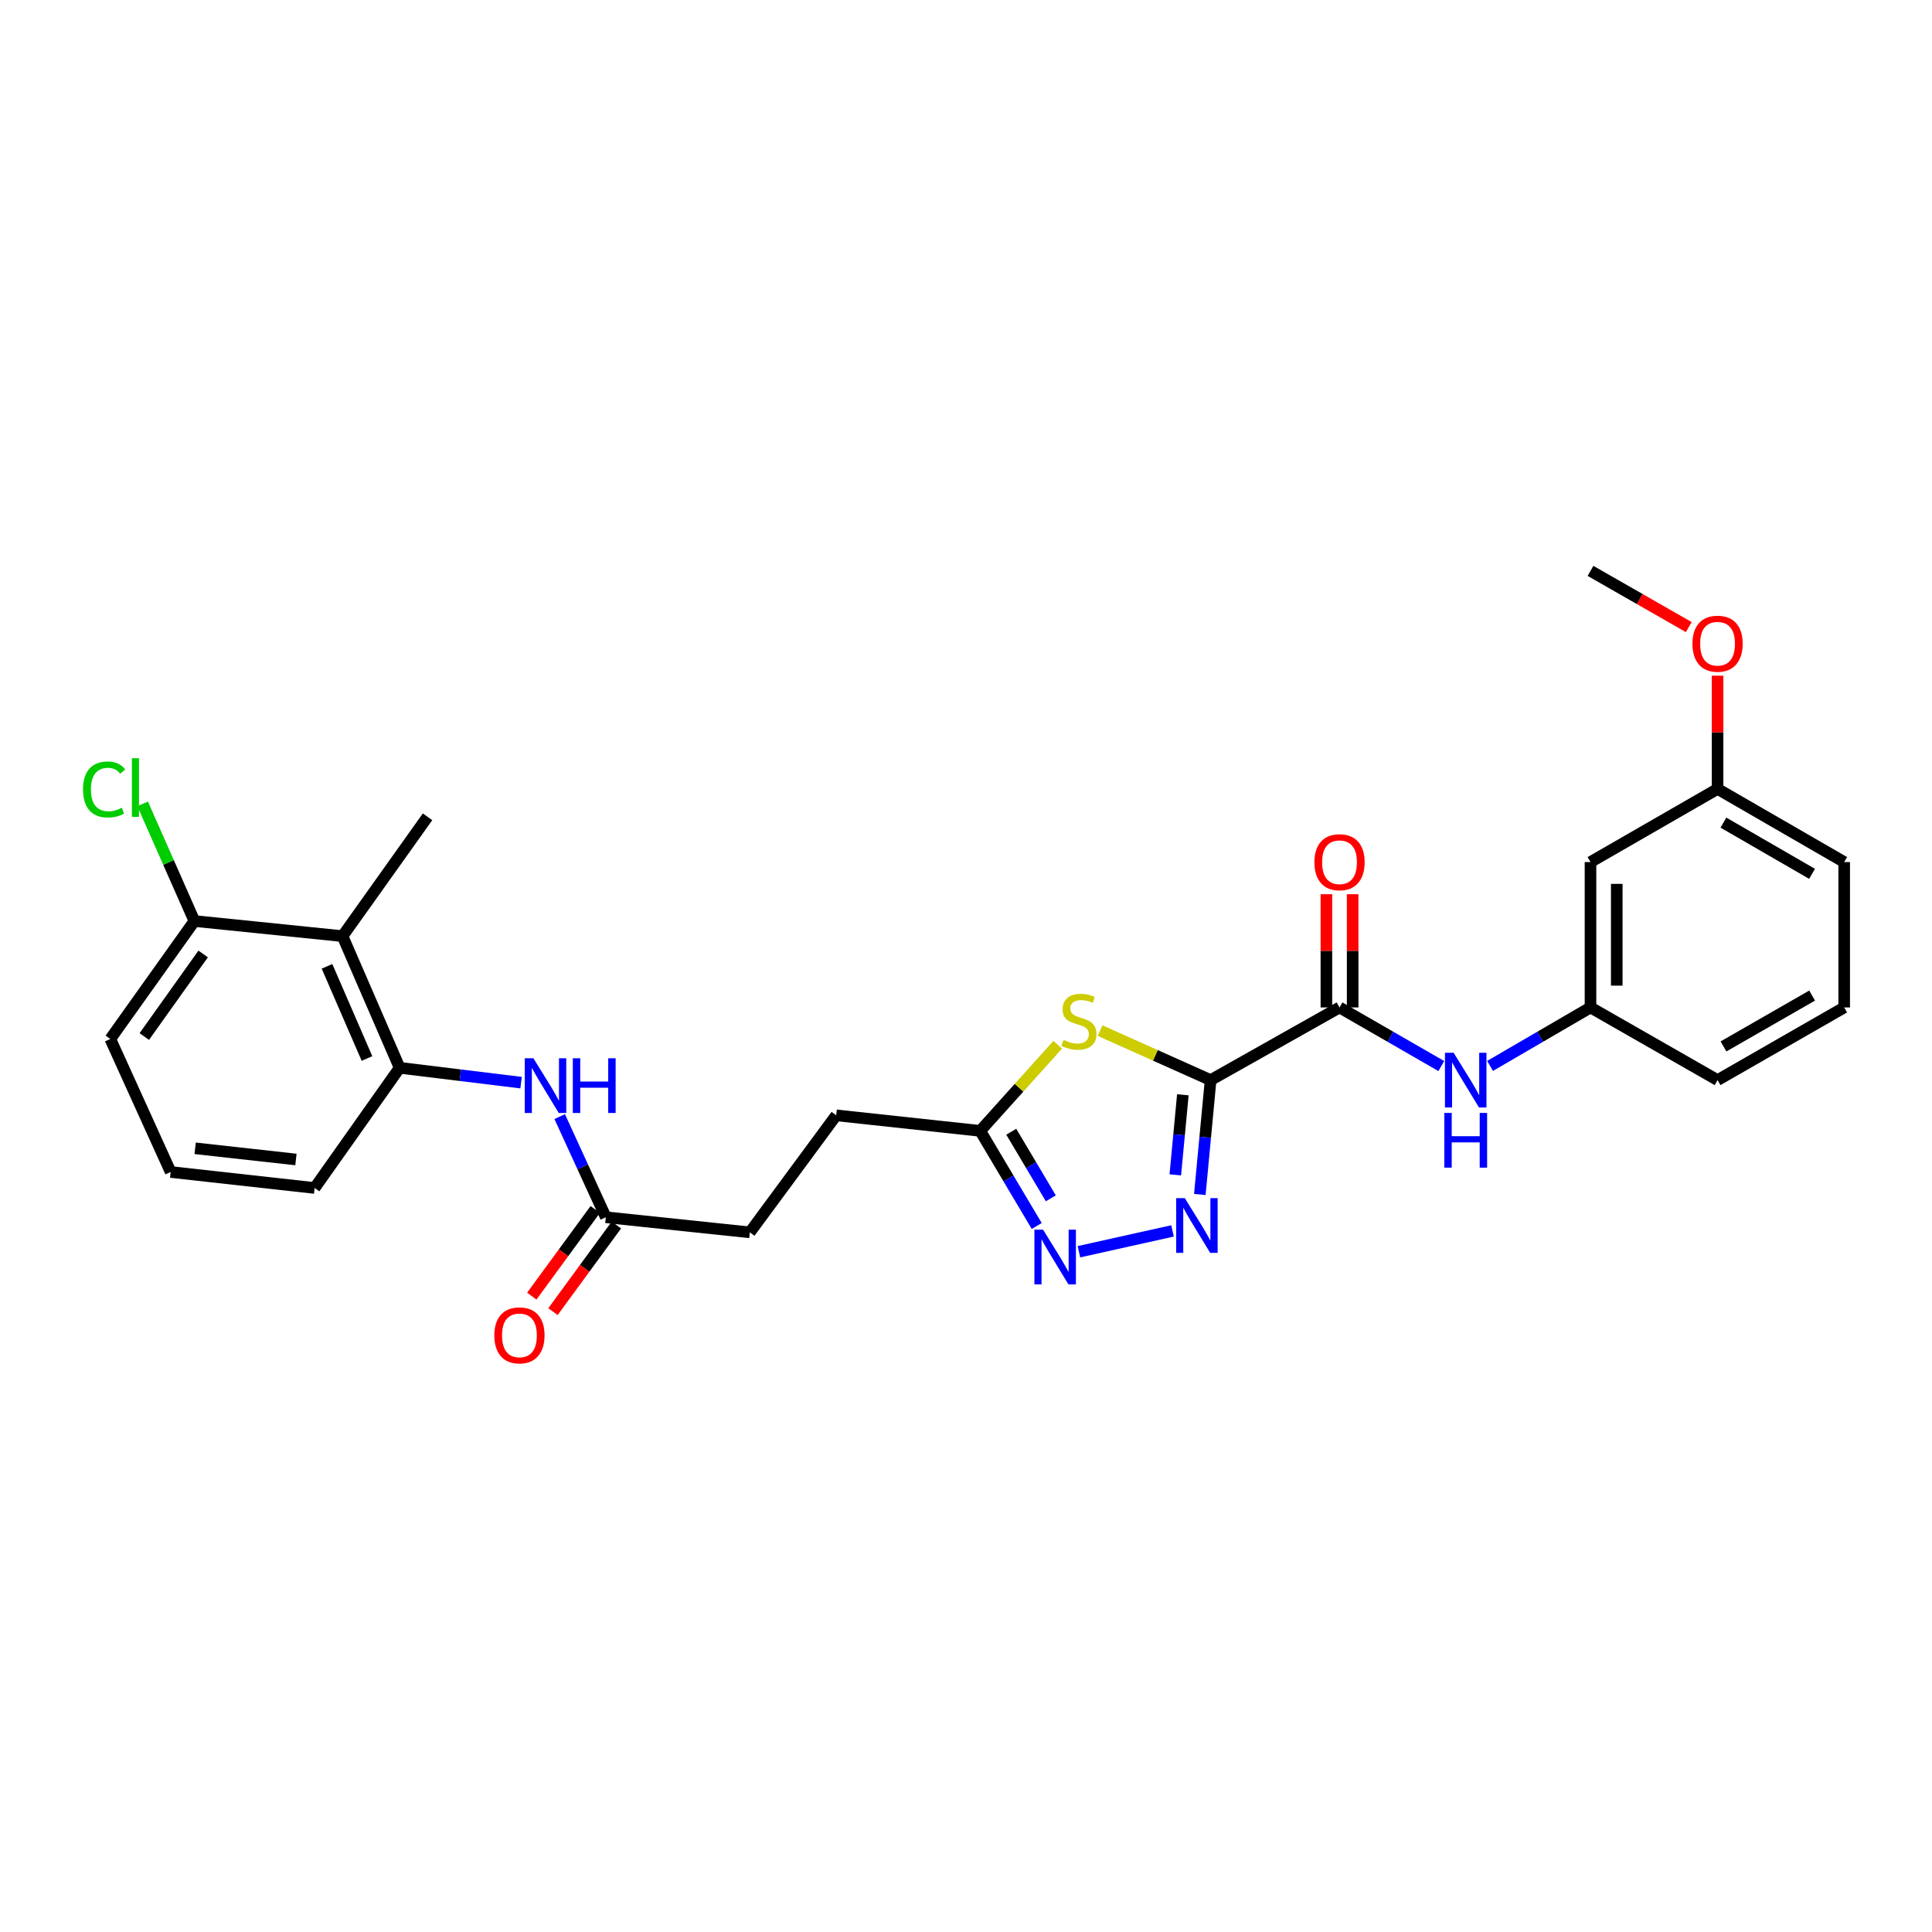 <?xml version='1.0' encoding='iso-8859-1'?>
<svg version='1.1' baseProfile='full'
              xmlns='http://www.w3.org/2000/svg'
                      xmlns:rdkit='http://www.rdkit.org/xml'
                      xmlns:xlink='http://www.w3.org/1999/xlink'
                  xml:space='preserve'
width='1000px' height='1000px' viewBox='0 0 1000 1000'>
<!-- END OF HEADER -->
<rect style='opacity:1.0;fill:#FFFFFF;stroke:none' width='1000' height='1000' x='0' y='0'> </rect>
<path class='bond-0' d='M 626.609,559.06 L 623.818,588.66' style='fill:none;fill-rule:evenodd;stroke:#000000;stroke-width:6px;stroke-linecap:butt;stroke-linejoin:miter;stroke-opacity:1' />
<path class='bond-0' d='M 623.818,588.66 L 621.026,618.26' style='fill:none;fill-rule:evenodd;stroke:#0000FF;stroke-width:6px;stroke-linecap:butt;stroke-linejoin:miter;stroke-opacity:1' />
<path class='bond-0' d='M 612.242,566.664 L 610.288,587.384' style='fill:none;fill-rule:evenodd;stroke:#000000;stroke-width:6px;stroke-linecap:butt;stroke-linejoin:miter;stroke-opacity:1' />
<path class='bond-0' d='M 610.288,587.384 L 608.334,608.104' style='fill:none;fill-rule:evenodd;stroke:#0000FF;stroke-width:6px;stroke-linecap:butt;stroke-linejoin:miter;stroke-opacity:1' />
<path class='bond-1' d='M 626.609,559.06 L 598.01,546.253' style='fill:none;fill-rule:evenodd;stroke:#000000;stroke-width:6px;stroke-linecap:butt;stroke-linejoin:miter;stroke-opacity:1' />
<path class='bond-1' d='M 598.01,546.253 L 569.411,533.446' style='fill:none;fill-rule:evenodd;stroke:#CCCC00;stroke-width:6px;stroke-linecap:butt;stroke-linejoin:miter;stroke-opacity:1' />
<path class='bond-2' d='M 626.609,559.06 L 693.335,521.454' style='fill:none;fill-rule:evenodd;stroke:#000000;stroke-width:6px;stroke-linecap:butt;stroke-linejoin:miter;stroke-opacity:1' />
<path class='bond-3' d='M 606.893,637.117 L 558.446,647.897' style='fill:none;fill-rule:evenodd;stroke:#0000FF;stroke-width:6px;stroke-linecap:butt;stroke-linejoin:miter;stroke-opacity:1' />
<path class='bond-4' d='M 547.474,540.758 L 527.417,563.05' style='fill:none;fill-rule:evenodd;stroke:#CCCC00;stroke-width:6px;stroke-linecap:butt;stroke-linejoin:miter;stroke-opacity:1' />
<path class='bond-4' d='M 527.417,563.05 L 507.359,585.341' style='fill:none;fill-rule:evenodd;stroke:#000000;stroke-width:6px;stroke-linecap:butt;stroke-linejoin:miter;stroke-opacity:1' />
<path class='bond-7' d='M 693.335,521.454 L 719.68,536.623' style='fill:none;fill-rule:evenodd;stroke:#000000;stroke-width:6px;stroke-linecap:butt;stroke-linejoin:miter;stroke-opacity:1' />
<path class='bond-7' d='M 719.68,536.623 L 746.025,551.791' style='fill:none;fill-rule:evenodd;stroke:#0000FF;stroke-width:6px;stroke-linecap:butt;stroke-linejoin:miter;stroke-opacity:1' />
<path class='bond-11' d='M 700.13,521.454 L 700.13,492.15' style='fill:none;fill-rule:evenodd;stroke:#000000;stroke-width:6px;stroke-linecap:butt;stroke-linejoin:miter;stroke-opacity:1' />
<path class='bond-11' d='M 700.13,492.15 L 700.13,462.846' style='fill:none;fill-rule:evenodd;stroke:#FF0000;stroke-width:6px;stroke-linecap:butt;stroke-linejoin:miter;stroke-opacity:1' />
<path class='bond-11' d='M 686.54,521.454 L 686.54,492.15' style='fill:none;fill-rule:evenodd;stroke:#000000;stroke-width:6px;stroke-linecap:butt;stroke-linejoin:miter;stroke-opacity:1' />
<path class='bond-11' d='M 686.54,492.15 L 686.54,462.846' style='fill:none;fill-rule:evenodd;stroke:#FF0000;stroke-width:6px;stroke-linecap:butt;stroke-linejoin:miter;stroke-opacity:1' />
<path class='bond-28' d='M 536.609,634.574 L 521.984,609.958' style='fill:none;fill-rule:evenodd;stroke:#0000FF;stroke-width:6px;stroke-linecap:butt;stroke-linejoin:miter;stroke-opacity:1' />
<path class='bond-28' d='M 521.984,609.958 L 507.359,585.341' style='fill:none;fill-rule:evenodd;stroke:#000000;stroke-width:6px;stroke-linecap:butt;stroke-linejoin:miter;stroke-opacity:1' />
<path class='bond-28' d='M 543.905,620.248 L 533.668,603.016' style='fill:none;fill-rule:evenodd;stroke:#0000FF;stroke-width:6px;stroke-linecap:butt;stroke-linejoin:miter;stroke-opacity:1' />
<path class='bond-28' d='M 533.668,603.016 L 523.43,585.785' style='fill:none;fill-rule:evenodd;stroke:#000000;stroke-width:6px;stroke-linecap:butt;stroke-linejoin:miter;stroke-opacity:1' />
<path class='bond-15' d='M 507.359,585.341 L 432.819,577.293' style='fill:none;fill-rule:evenodd;stroke:#000000;stroke-width:6px;stroke-linecap:butt;stroke-linejoin:miter;stroke-opacity:1' />
<path class='bond-5' d='M 177.294,484.543 L 206.852,552.696' style='fill:none;fill-rule:evenodd;stroke:#000000;stroke-width:6px;stroke-linecap:butt;stroke-linejoin:miter;stroke-opacity:1' />
<path class='bond-5' d='M 169.26,500.173 L 189.95,547.88' style='fill:none;fill-rule:evenodd;stroke:#000000;stroke-width:6px;stroke-linecap:butt;stroke-linejoin:miter;stroke-opacity:1' />
<path class='bond-12' d='M 177.294,484.543 L 100.617,476.721' style='fill:none;fill-rule:evenodd;stroke:#000000;stroke-width:6px;stroke-linecap:butt;stroke-linejoin:miter;stroke-opacity:1' />
<path class='bond-20' d='M 177.294,484.543 L 221.294,422.785' style='fill:none;fill-rule:evenodd;stroke:#000000;stroke-width:6px;stroke-linecap:butt;stroke-linejoin:miter;stroke-opacity:1' />
<path class='bond-6' d='M 206.852,552.696 L 238.28,556.536' style='fill:none;fill-rule:evenodd;stroke:#000000;stroke-width:6px;stroke-linecap:butt;stroke-linejoin:miter;stroke-opacity:1' />
<path class='bond-6' d='M 238.28,556.536 L 269.709,560.377' style='fill:none;fill-rule:evenodd;stroke:#0000FF;stroke-width:6px;stroke-linecap:butt;stroke-linejoin:miter;stroke-opacity:1' />
<path class='bond-19' d='M 206.852,552.696 L 162.851,614.899' style='fill:none;fill-rule:evenodd;stroke:#000000;stroke-width:6px;stroke-linecap:butt;stroke-linejoin:miter;stroke-opacity:1' />
<path class='bond-10' d='M 771.257,551.719 L 797.248,536.587' style='fill:none;fill-rule:evenodd;stroke:#0000FF;stroke-width:6px;stroke-linecap:butt;stroke-linejoin:miter;stroke-opacity:1' />
<path class='bond-10' d='M 797.248,536.587 L 823.238,521.454' style='fill:none;fill-rule:evenodd;stroke:#000000;stroke-width:6px;stroke-linecap:butt;stroke-linejoin:miter;stroke-opacity:1' />
<path class='bond-8' d='M 289.698,577.955 L 301.633,603.999' style='fill:none;fill-rule:evenodd;stroke:#0000FF;stroke-width:6px;stroke-linecap:butt;stroke-linejoin:miter;stroke-opacity:1' />
<path class='bond-8' d='M 301.633,603.999 L 313.569,630.044' style='fill:none;fill-rule:evenodd;stroke:#000000;stroke-width:6px;stroke-linecap:butt;stroke-linejoin:miter;stroke-opacity:1' />
<path class='bond-9' d='M 313.569,630.044 L 388.109,637.866' style='fill:none;fill-rule:evenodd;stroke:#000000;stroke-width:6px;stroke-linecap:butt;stroke-linejoin:miter;stroke-opacity:1' />
<path class='bond-14' d='M 308.087,626.029 L 291.668,648.451' style='fill:none;fill-rule:evenodd;stroke:#000000;stroke-width:6px;stroke-linecap:butt;stroke-linejoin:miter;stroke-opacity:1' />
<path class='bond-14' d='M 291.668,648.451 L 275.248,670.873' style='fill:none;fill-rule:evenodd;stroke:#FF0000;stroke-width:6px;stroke-linecap:butt;stroke-linejoin:miter;stroke-opacity:1' />
<path class='bond-14' d='M 319.051,634.058 L 302.632,656.48' style='fill:none;fill-rule:evenodd;stroke:#000000;stroke-width:6px;stroke-linecap:butt;stroke-linejoin:miter;stroke-opacity:1' />
<path class='bond-14' d='M 302.632,656.48 L 286.213,678.902' style='fill:none;fill-rule:evenodd;stroke:#FF0000;stroke-width:6px;stroke-linecap:butt;stroke-linejoin:miter;stroke-opacity:1' />
<path class='bond-13' d='M 823.238,521.454 L 823.238,446.205' style='fill:none;fill-rule:evenodd;stroke:#000000;stroke-width:6px;stroke-linecap:butt;stroke-linejoin:miter;stroke-opacity:1' />
<path class='bond-13' d='M 836.828,510.167 L 836.828,457.492' style='fill:none;fill-rule:evenodd;stroke:#000000;stroke-width:6px;stroke-linecap:butt;stroke-linejoin:miter;stroke-opacity:1' />
<path class='bond-25' d='M 823.238,521.454 L 889.005,559.06' style='fill:none;fill-rule:evenodd;stroke:#000000;stroke-width:6px;stroke-linecap:butt;stroke-linejoin:miter;stroke-opacity:1' />
<path class='bond-18' d='M 100.617,476.721 L 87.223,446.4' style='fill:none;fill-rule:evenodd;stroke:#000000;stroke-width:6px;stroke-linecap:butt;stroke-linejoin:miter;stroke-opacity:1' />
<path class='bond-18' d='M 87.223,446.4 L 73.829,416.079' style='fill:none;fill-rule:evenodd;stroke:#00CC00;stroke-width:6px;stroke-linecap:butt;stroke-linejoin:miter;stroke-opacity:1' />
<path class='bond-30' d='M 100.617,476.721 L 57.092,537.777' style='fill:none;fill-rule:evenodd;stroke:#000000;stroke-width:6px;stroke-linecap:butt;stroke-linejoin:miter;stroke-opacity:1' />
<path class='bond-30' d='M 105.154,493.768 L 74.687,536.507' style='fill:none;fill-rule:evenodd;stroke:#000000;stroke-width:6px;stroke-linecap:butt;stroke-linejoin:miter;stroke-opacity:1' />
<path class='bond-17' d='M 823.238,446.205 L 889.005,408.342' style='fill:none;fill-rule:evenodd;stroke:#000000;stroke-width:6px;stroke-linecap:butt;stroke-linejoin:miter;stroke-opacity:1' />
<path class='bond-16' d='M 432.819,577.293 L 388.109,637.866' style='fill:none;fill-rule:evenodd;stroke:#000000;stroke-width:6px;stroke-linecap:butt;stroke-linejoin:miter;stroke-opacity:1' />
<path class='bond-21' d='M 889.005,408.342 L 889.005,379.042' style='fill:none;fill-rule:evenodd;stroke:#000000;stroke-width:6px;stroke-linecap:butt;stroke-linejoin:miter;stroke-opacity:1' />
<path class='bond-21' d='M 889.005,379.042 L 889.005,349.741' style='fill:none;fill-rule:evenodd;stroke:#FF0000;stroke-width:6px;stroke-linecap:butt;stroke-linejoin:miter;stroke-opacity:1' />
<path class='bond-29' d='M 889.005,408.342 L 954.545,446.205' style='fill:none;fill-rule:evenodd;stroke:#000000;stroke-width:6px;stroke-linecap:butt;stroke-linejoin:miter;stroke-opacity:1' />
<path class='bond-29' d='M 892.038,425.789 L 937.916,452.293' style='fill:none;fill-rule:evenodd;stroke:#000000;stroke-width:6px;stroke-linecap:butt;stroke-linejoin:miter;stroke-opacity:1' />
<path class='bond-22' d='M 162.851,614.899 L 88.334,606.624' style='fill:none;fill-rule:evenodd;stroke:#000000;stroke-width:6px;stroke-linecap:butt;stroke-linejoin:miter;stroke-opacity:1' />
<path class='bond-22' d='M 153.173,600.151 L 101.011,594.359' style='fill:none;fill-rule:evenodd;stroke:#000000;stroke-width:6px;stroke-linecap:butt;stroke-linejoin:miter;stroke-opacity:1' />
<path class='bond-27' d='M 874.111,324.582 L 848.675,310.034' style='fill:none;fill-rule:evenodd;stroke:#FF0000;stroke-width:6px;stroke-linecap:butt;stroke-linejoin:miter;stroke-opacity:1' />
<path class='bond-27' d='M 848.675,310.034 L 823.238,295.487' style='fill:none;fill-rule:evenodd;stroke:#000000;stroke-width:6px;stroke-linecap:butt;stroke-linejoin:miter;stroke-opacity:1' />
<path class='bond-24' d='M 88.334,606.624 L 57.092,537.777' style='fill:none;fill-rule:evenodd;stroke:#000000;stroke-width:6px;stroke-linecap:butt;stroke-linejoin:miter;stroke-opacity:1' />
<path class='bond-23' d='M 954.545,521.454 L 889.005,559.06' style='fill:none;fill-rule:evenodd;stroke:#000000;stroke-width:6px;stroke-linecap:butt;stroke-linejoin:miter;stroke-opacity:1' />
<path class='bond-23' d='M 937.951,515.308 L 892.073,541.632' style='fill:none;fill-rule:evenodd;stroke:#000000;stroke-width:6px;stroke-linecap:butt;stroke-linejoin:miter;stroke-opacity:1' />
<path class='bond-26' d='M 954.545,521.454 L 954.545,446.205' style='fill:none;fill-rule:evenodd;stroke:#000000;stroke-width:6px;stroke-linecap:butt;stroke-linejoin:miter;stroke-opacity:1' />
<path  class='atom-1' d='M 613.252 620.15
L 622.532 635.15
Q 623.452 636.63, 624.932 639.31
Q 626.412 641.99, 626.492 642.15
L 626.492 620.15
L 630.252 620.15
L 630.252 648.47
L 626.372 648.47
L 616.412 632.07
Q 615.252 630.15, 614.012 627.95
Q 612.812 625.75, 612.452 625.07
L 612.452 648.47
L 608.772 648.47
L 608.772 620.15
L 613.252 620.15
' fill='#0000FF'/>
<path  class='atom-2' d='M 550.464 538.264
Q 550.784 538.384, 552.104 538.944
Q 553.424 539.504, 554.864 539.864
Q 556.344 540.184, 557.784 540.184
Q 560.464 540.184, 562.024 538.904
Q 563.584 537.584, 563.584 535.304
Q 563.584 533.744, 562.784 532.784
Q 562.024 531.824, 560.824 531.304
Q 559.624 530.784, 557.624 530.184
Q 555.104 529.424, 553.584 528.704
Q 552.104 527.984, 551.024 526.464
Q 549.984 524.944, 549.984 522.384
Q 549.984 518.824, 552.384 516.624
Q 554.824 514.424, 559.624 514.424
Q 562.904 514.424, 566.624 515.984
L 565.704 519.064
Q 562.304 517.664, 559.744 517.664
Q 556.984 517.664, 555.464 518.824
Q 553.944 519.944, 553.984 521.904
Q 553.984 523.424, 554.744 524.344
Q 555.544 525.264, 556.664 525.784
Q 557.824 526.304, 559.744 526.904
Q 562.304 527.704, 563.824 528.504
Q 565.344 529.304, 566.424 530.944
Q 567.544 532.544, 567.544 535.304
Q 567.544 539.224, 564.904 541.344
Q 562.304 543.424, 557.944 543.424
Q 555.424 543.424, 553.504 542.864
Q 551.624 542.344, 549.384 541.424
L 550.464 538.264
' fill='#CCCC00'/>
<path  class='atom-4' d='M 539.89 636.472
L 549.17 651.472
Q 550.09 652.952, 551.57 655.632
Q 553.05 658.312, 553.13 658.472
L 553.13 636.472
L 556.89 636.472
L 556.89 664.792
L 553.01 664.792
L 543.05 648.392
Q 541.89 646.472, 540.65 644.272
Q 539.45 642.072, 539.09 641.392
L 539.09 664.792
L 535.41 664.792
L 535.41 636.472
L 539.89 636.472
' fill='#0000FF'/>
<path  class='atom-8' d='M 752.389 544.9
L 761.669 559.9
Q 762.589 561.38, 764.069 564.06
Q 765.549 566.74, 765.629 566.9
L 765.629 544.9
L 769.389 544.9
L 769.389 573.22
L 765.509 573.22
L 755.549 556.82
Q 754.389 554.9, 753.149 552.7
Q 751.949 550.5, 751.589 549.82
L 751.589 573.22
L 747.909 573.22
L 747.909 544.9
L 752.389 544.9
' fill='#0000FF'/>
<path  class='atom-8' d='M 747.569 576.052
L 751.409 576.052
L 751.409 588.092
L 765.889 588.092
L 765.889 576.052
L 769.729 576.052
L 769.729 604.372
L 765.889 604.372
L 765.889 591.292
L 751.409 591.292
L 751.409 604.372
L 747.569 604.372
L 747.569 576.052
' fill='#0000FF'/>
<path  class='atom-9' d='M 276.09 547.762
L 285.37 562.762
Q 286.29 564.242, 287.77 566.922
Q 289.25 569.602, 289.33 569.762
L 289.33 547.762
L 293.09 547.762
L 293.09 576.082
L 289.21 576.082
L 279.25 559.682
Q 278.09 557.762, 276.85 555.562
Q 275.65 553.362, 275.29 552.682
L 275.29 576.082
L 271.61 576.082
L 271.61 547.762
L 276.09 547.762
' fill='#0000FF'/>
<path  class='atom-9' d='M 296.49 547.762
L 300.33 547.762
L 300.33 559.802
L 314.81 559.802
L 314.81 547.762
L 318.65 547.762
L 318.65 576.082
L 314.81 576.082
L 314.81 563.002
L 300.33 563.002
L 300.33 576.082
L 296.49 576.082
L 296.49 547.762
' fill='#0000FF'/>
<path  class='atom-12' d='M 680.335 446.285
Q 680.335 439.485, 683.695 435.685
Q 687.055 431.885, 693.335 431.885
Q 699.615 431.885, 702.975 435.685
Q 706.335 439.485, 706.335 446.285
Q 706.335 453.165, 702.935 457.085
Q 699.535 460.965, 693.335 460.965
Q 687.095 460.965, 683.695 457.085
Q 680.335 453.205, 680.335 446.285
M 693.335 457.765
Q 697.655 457.765, 699.975 454.885
Q 702.335 451.965, 702.335 446.285
Q 702.335 440.725, 699.975 437.925
Q 697.655 435.085, 693.335 435.085
Q 689.015 435.085, 686.655 437.885
Q 684.335 440.685, 684.335 446.285
Q 684.335 452.005, 686.655 454.885
Q 689.015 457.765, 693.335 457.765
' fill='#FF0000'/>
<path  class='atom-15' d='M 255.859 691.18
Q 255.859 684.38, 259.219 680.58
Q 262.579 676.78, 268.859 676.78
Q 275.139 676.78, 278.499 680.58
Q 281.859 684.38, 281.859 691.18
Q 281.859 698.06, 278.459 701.98
Q 275.059 705.86, 268.859 705.86
Q 262.619 705.86, 259.219 701.98
Q 255.859 698.1, 255.859 691.18
M 268.859 702.66
Q 273.179 702.66, 275.499 699.78
Q 277.859 696.86, 277.859 691.18
Q 277.859 685.62, 275.499 682.82
Q 273.179 679.98, 268.859 679.98
Q 264.539 679.98, 262.179 682.78
Q 259.859 685.58, 259.859 691.18
Q 259.859 696.9, 262.179 699.78
Q 264.539 702.66, 268.859 702.66
' fill='#FF0000'/>
<path  class='atom-19' d='M 42.981 408.62
Q 42.981 401.58, 46.261 397.9
Q 49.581 394.18, 55.861 394.18
Q 61.701 394.18, 64.821 398.3
L 62.181 400.46
Q 59.901 397.46, 55.861 397.46
Q 51.581 397.46, 49.301 400.34
Q 47.061 403.18, 47.061 408.62
Q 47.061 414.22, 49.381 417.1
Q 51.741 419.98, 56.301 419.98
Q 59.421 419.98, 63.061 418.1
L 64.181 421.1
Q 62.701 422.06, 60.461 422.62
Q 58.221 423.18, 55.741 423.18
Q 49.581 423.18, 46.261 419.42
Q 42.981 415.66, 42.981 408.62
' fill='#00CC00'/>
<path  class='atom-19' d='M 68.261 392.46
L 71.941 392.46
L 71.941 422.82
L 68.261 422.82
L 68.261 392.46
' fill='#00CC00'/>
<path  class='atom-22' d='M 876.005 333.18
Q 876.005 326.38, 879.365 322.58
Q 882.725 318.78, 889.005 318.78
Q 895.285 318.78, 898.645 322.58
Q 902.005 326.38, 902.005 333.18
Q 902.005 340.06, 898.605 343.98
Q 895.205 347.86, 889.005 347.86
Q 882.765 347.86, 879.365 343.98
Q 876.005 340.1, 876.005 333.18
M 889.005 344.66
Q 893.325 344.66, 895.645 341.78
Q 898.005 338.86, 898.005 333.18
Q 898.005 327.62, 895.645 324.82
Q 893.325 321.98, 889.005 321.98
Q 884.685 321.98, 882.325 324.78
Q 880.005 327.58, 880.005 333.18
Q 880.005 338.9, 882.325 341.78
Q 884.685 344.66, 889.005 344.66
' fill='#FF0000'/>
</svg>

